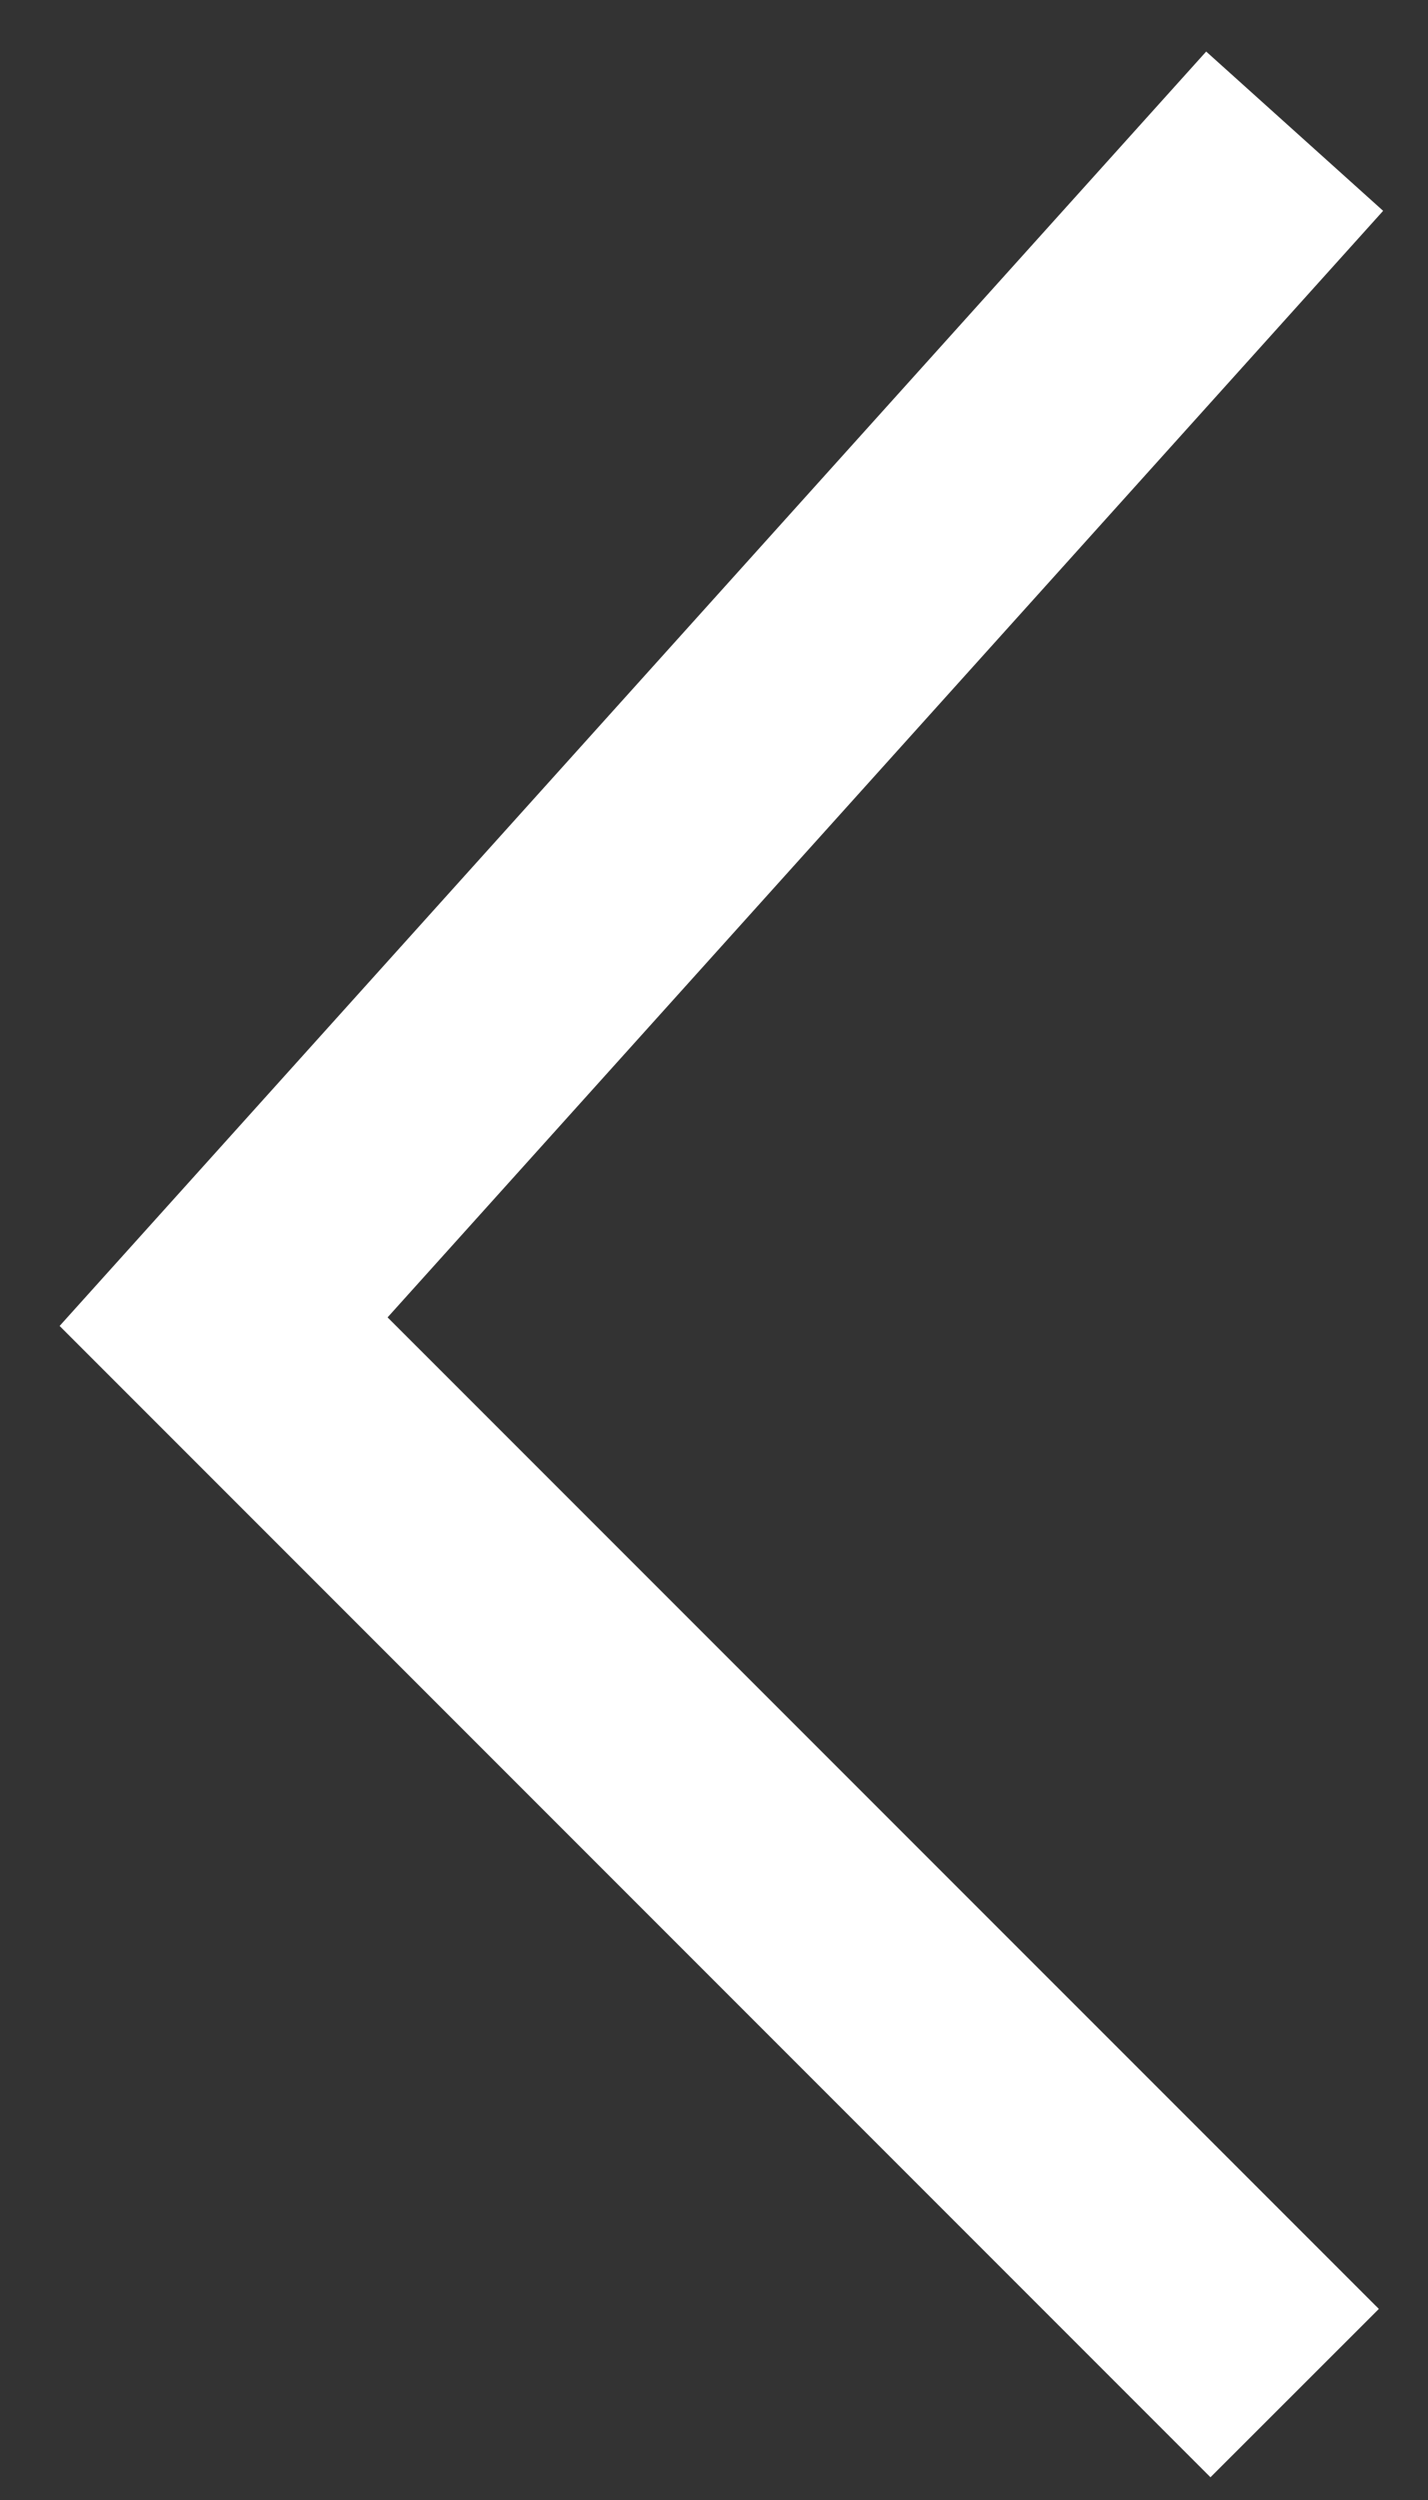 <?xml version="1.0" encoding="UTF-8"?>
<svg width="12px" height="21px" viewBox="0 0 12 21" version="1.1" xmlns="http://www.w3.org/2000/svg" xmlns:xlink="http://www.w3.org/1999/xlink">
    <rect x="0" y="0" width="12" height="21" fill="#333333" stroke="none"/>
    <!-- Generator: Sketch 53.2 (72643) - https://sketchapp.com -->
    <title>路径 5</title>
    <desc>Created with Sketch.</desc>
    <g id="页面-1" stroke="none" stroke-width="1" fill="none" fill-rule="evenodd">
        <g id="画板-copy-4" transform="translate(-369, -1021)" fill="#FFFFFF" fill-rule="nonzero">
            <g id="分组-3-copy" transform="translate(355, 991.559)">
                <polygon id="路径-5" points="25.587 48.836 24.172 50.25 14.501 40.579 24.136 29.874 25.623 31.212 17.257 40.507"></polygon>
            </g>
        </g>
    </g>
</svg>